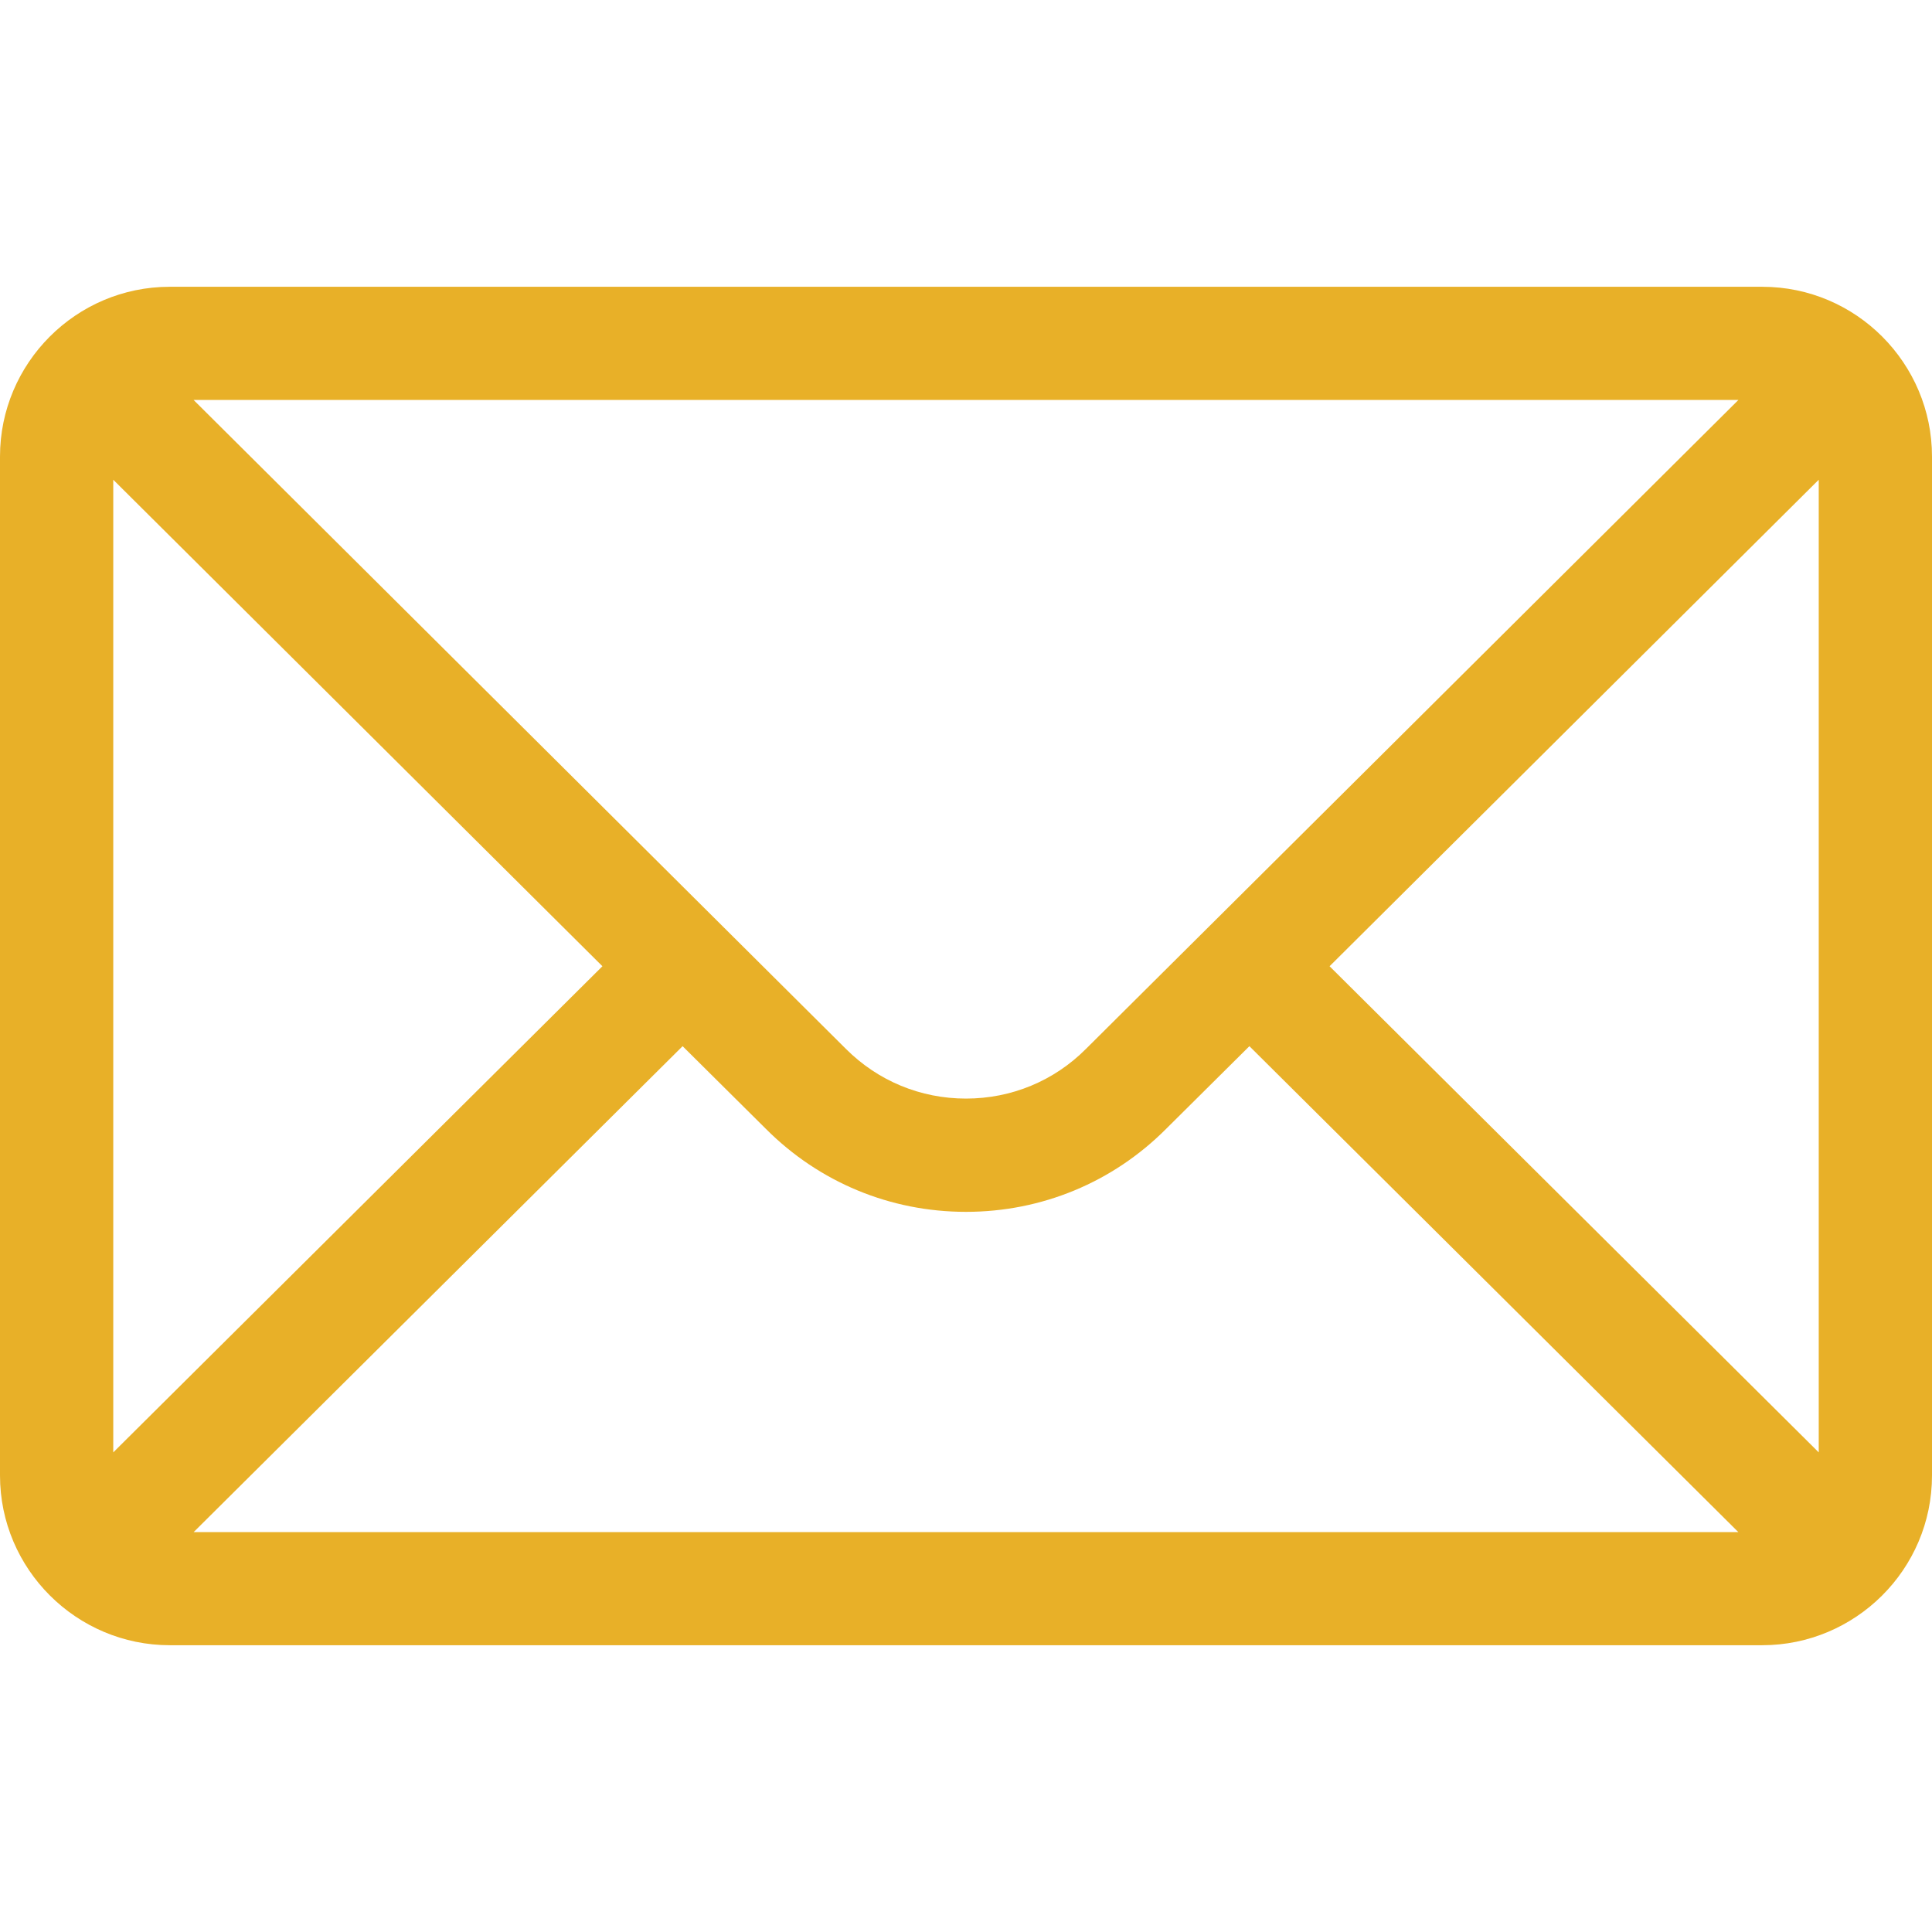 <svg width="16" height="16" viewBox="0 0 16 16" fill="none" xmlns="http://www.w3.org/2000/svg">
<path d="M14.594 2.375H1.406C0.629 2.375 0 3.008 0 3.781V12.219C0 12.996 0.634 13.625 1.406 13.625H14.594C15.364 13.625 16 12.999 16 12.219V3.781C16 3.01 15.373 2.375 14.594 2.375ZM14.397 3.312C14.11 3.598 9.165 8.517 8.994 8.686C8.729 8.952 8.376 9.098 8 9.098C7.624 9.098 7.271 8.952 7.005 8.686C6.89 8.571 2 3.707 1.603 3.312H14.397ZM0.938 12.028V3.973L4.989 8.002L0.938 12.028ZM1.604 12.688L5.653 8.664L6.343 9.349C6.785 9.792 7.374 10.036 8 10.036C8.626 10.036 9.215 9.792 9.656 9.35L10.347 8.664L14.396 12.688H1.604ZM15.062 12.028L11.011 8.002L15.062 3.973V12.028Z" fill="#E8B028"/>
</svg>
